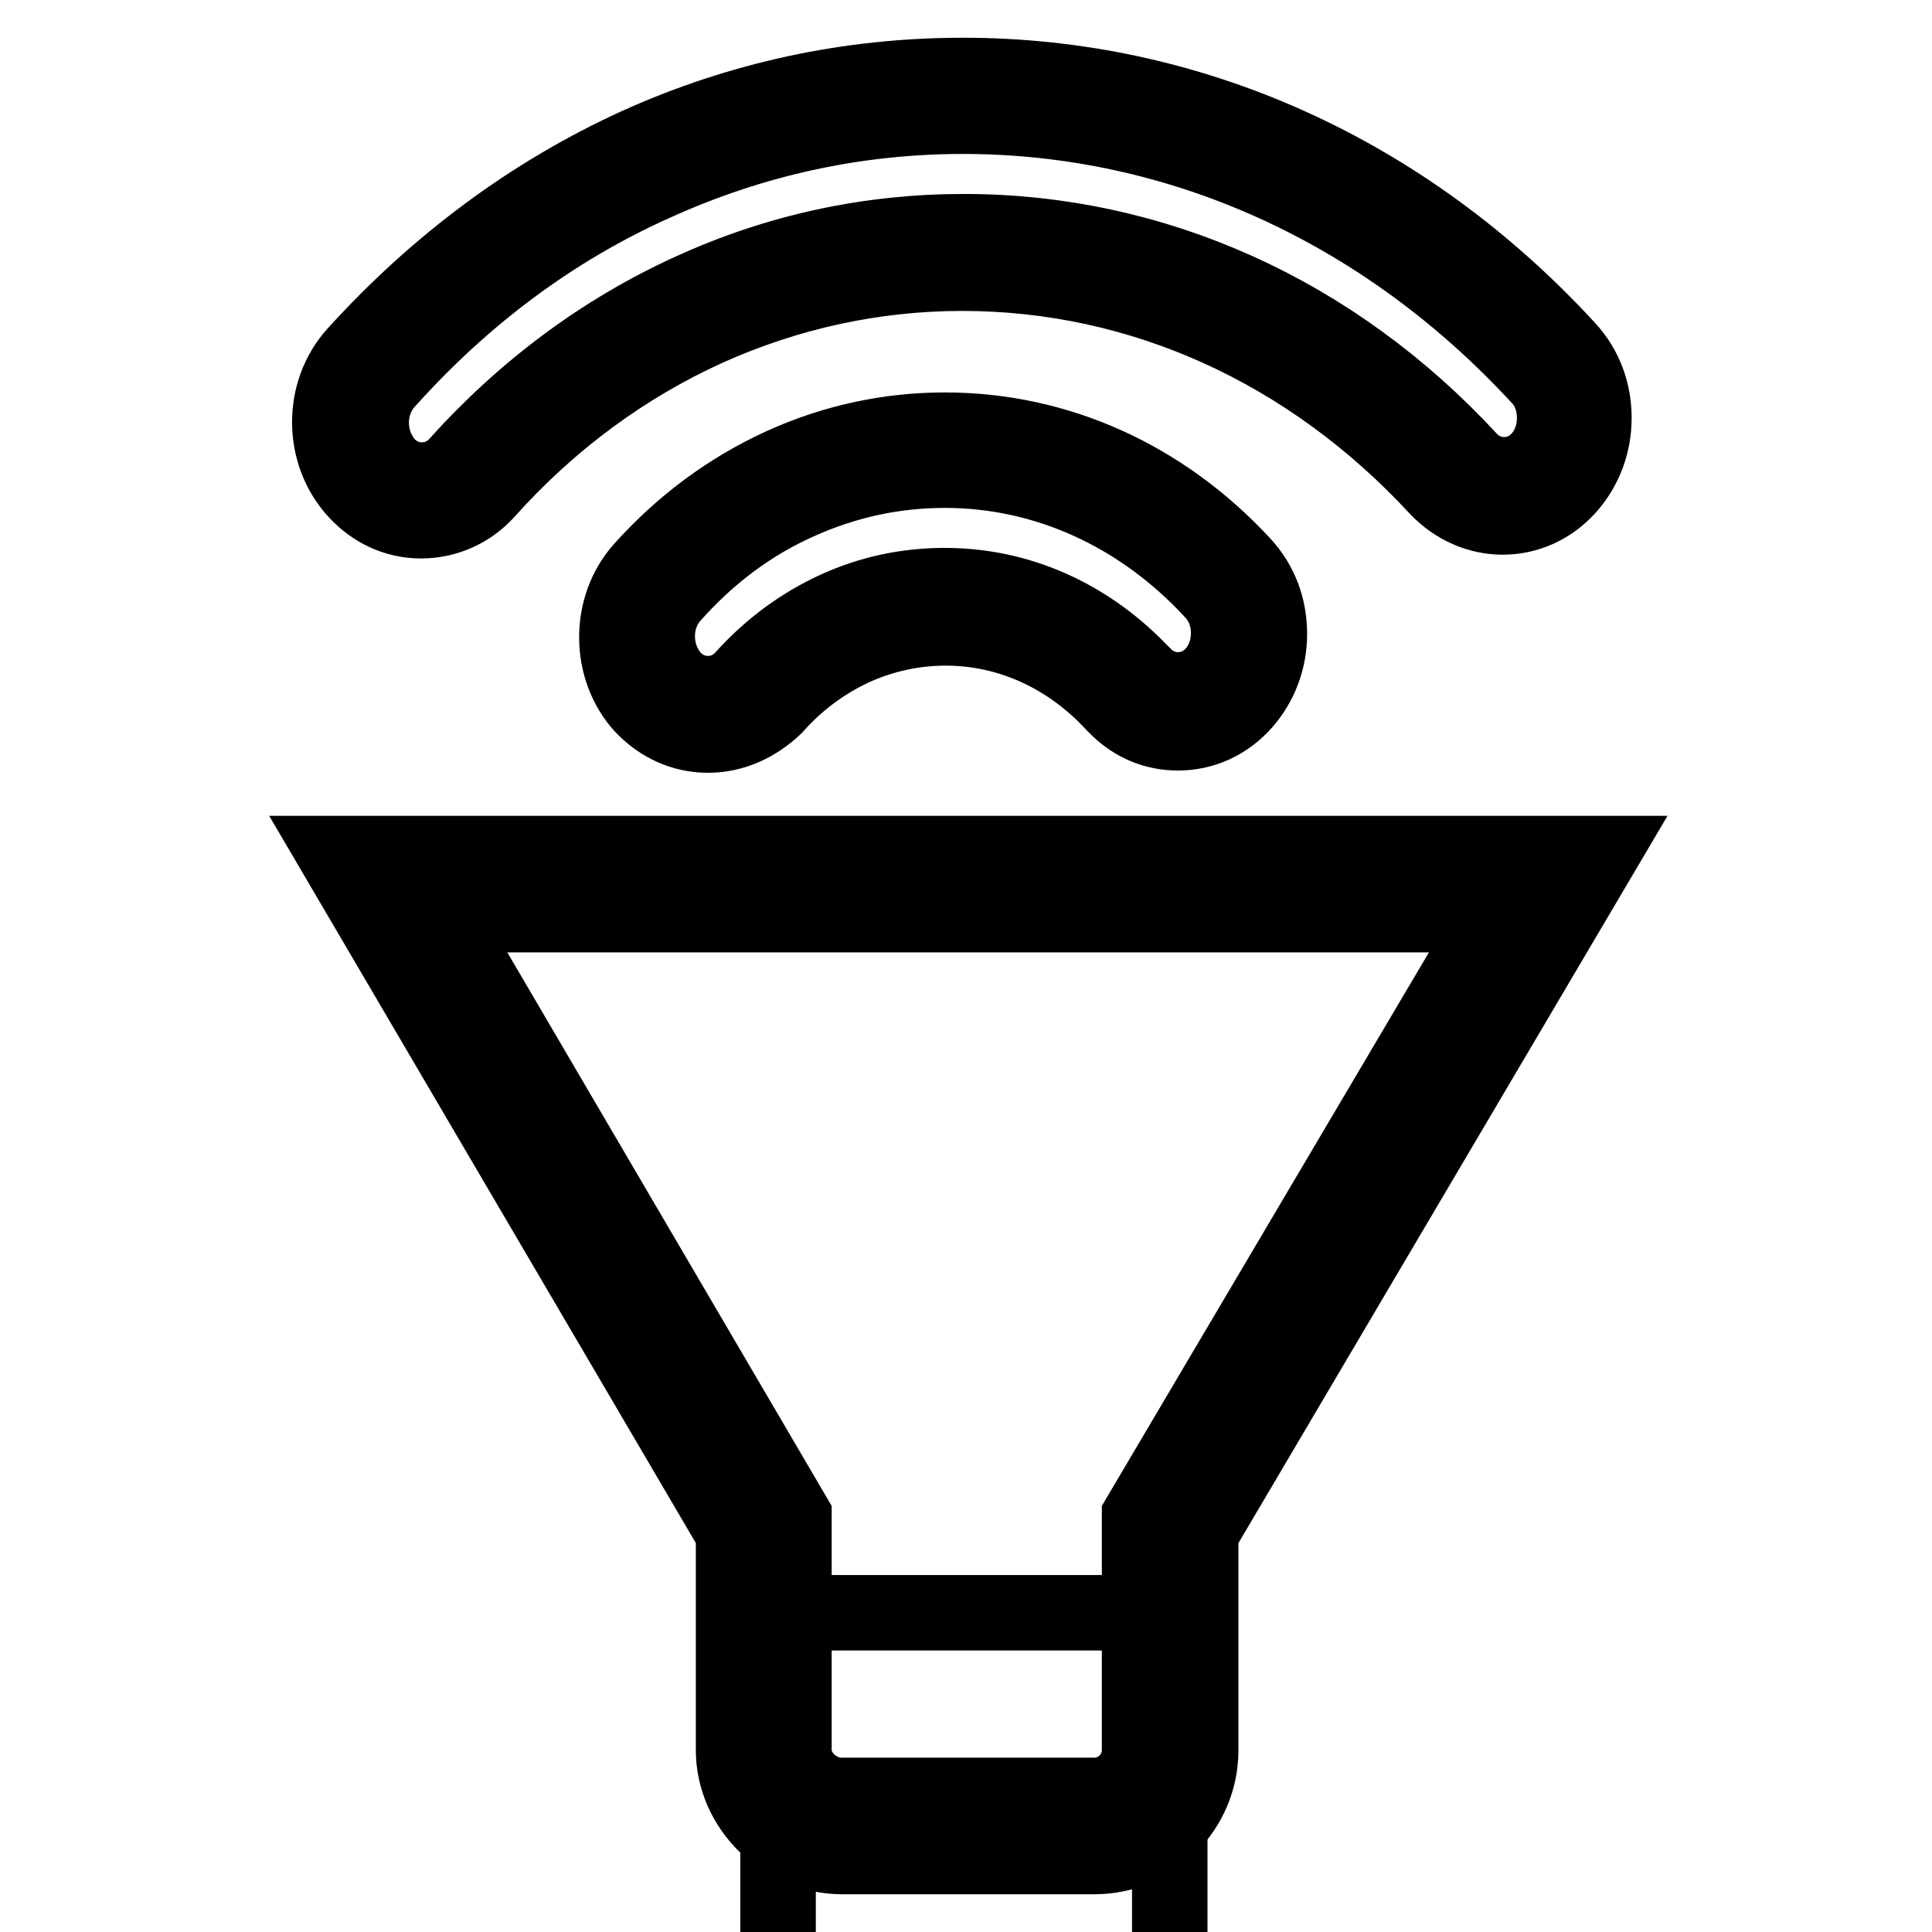 <?xml version="1.0" encoding="utf-8"?>
<!-- Svg Vector Icons : http://www.onlinewebfonts.com/icon -->
<!DOCTYPE svg PUBLIC "-//W3C//DTD SVG 1.1//EN" "http://www.w3.org/Graphics/SVG/1.1/DTD/svg11.dtd">
<svg version="1.1" xmlns="http://www.w3.org/2000/svg" xmlns:xlink="http://www.w3.org/1999/xlink" x="0px" y="0px" viewBox="0 0 256 256" enable-background="new 0 0 256 256" xml:space="preserve">
<g><g><g><g><g><path stroke-width="10" fill-opacity="0" stroke="#000000"  d="M145,246h-33.4c-7.8,0-14.4-6.5-14.4-14.1v-28.8l-52.8-90h167.8l-53.1,90v28.8C159.1,239.7,152.8,246,145,246z M58.5,121.2l46.7,79.7v31c0,3.2,3,6,6.3,6H145c3.3,0,6-2.7,6-6v-31l47.1-79.7H58.5L58.5,121.2z"/><path stroke-width="10" fill-opacity="0" stroke="#000000"  d="M93.8,97.4c-3.3,0-6.3-1.4-8.6-3.8c-4.6-5-4.6-13.2-0.1-18.2c5.3-5.9,11.5-10.5,18.5-13.7c6.8-3.1,14.1-4.7,21.6-4.7c14.9,0,28.9,6.3,39.5,17.8c2.3,2.5,3.5,5.7,3.5,9.2c0,3.4-1.2,6.6-3.4,9.1c-2.3,2.6-5.4,4-8.7,4c-3,0-5.7-1.1-7.9-3.2h0l-0.6-0.6c-6-6.5-13.9-10.1-22.3-10.1c-4.2,0-8.3,0.9-12.1,2.6c-3.9,1.8-7.5,4.4-10.5,7.8C100.2,96,97.1,97.4,93.8,97.4z M125.2,62.3c-6.7,0-13.2,1.4-19.4,4.2c-6.3,2.8-11.9,7-16.7,12.4c-2.7,3-2.7,7.9,0.1,11c2.5,2.7,6.8,2.7,9.3-0.1c3.5-3.9,7.7-7,12.3-9.1c4.6-2.1,9.4-3.1,14.4-3.1c9.7,0,18.7,4,25.7,11.2h0l0.6,0.6c2.5,2.7,6.8,2.7,9.3-0.1c1.3-1.4,2-3.4,2-5.4c0-2.1-0.7-4-2.1-5.5C151.1,68,138.5,62.3,125.2,62.3z M55.8,69c-3.3,0-6.3-1.4-8.6-3.9c-4.6-5-4.7-13.1-0.1-18.2C57.9,35,70.4,25.7,84.4,19.3c13.7-6.2,28.2-9.3,43.2-9.3c30.2,0,58.6,12.8,80.1,36.2c2.3,2.5,3.5,5.7,3.5,9.2c0,3.4-1.2,6.6-3.4,9.1c-2.3,2.6-5.4,4-8.7,4c-3.2,0-6.3-1.4-8.6-3.8c-17-18.4-39.3-28.5-63-28.5c-11.7,0-23.1,2.5-33.8,7.3c-11,5-20.9,12.3-29.3,21.7C62.2,67.6,59.1,69,55.8,69z M127.6,15.4c-14.2,0-27.9,3-40.9,8.9c-13.4,6-25.3,14.9-35.5,26.3c-2.7,3-2.7,7.9,0.1,11c2.5,2.7,6.8,2.7,9.3-0.1c8.9-9.9,19.4-17.7,31.1-23c11.4-5.2,23.5-7.8,36-7.8c25.2,0,49,10.7,67,30.2c2.5,2.7,6.8,2.7,9.3-0.1c1.3-1.4,2-3.4,2-5.4c0-2.1-0.7-4.1-2.1-5.5C183.3,27.6,156.2,15.4,127.6,15.4z"/><path stroke-width="10" fill-opacity="0" stroke="#000000"  d="M103.1 213.7h51.9v51.9h-51.9z"/></g></g></g><g></g><g></g><g></g><g></g><g></g><g></g><g></g><g></g><g></g><g></g><g></g><g></g><g></g><g></g><g></g></g></g>
</svg>